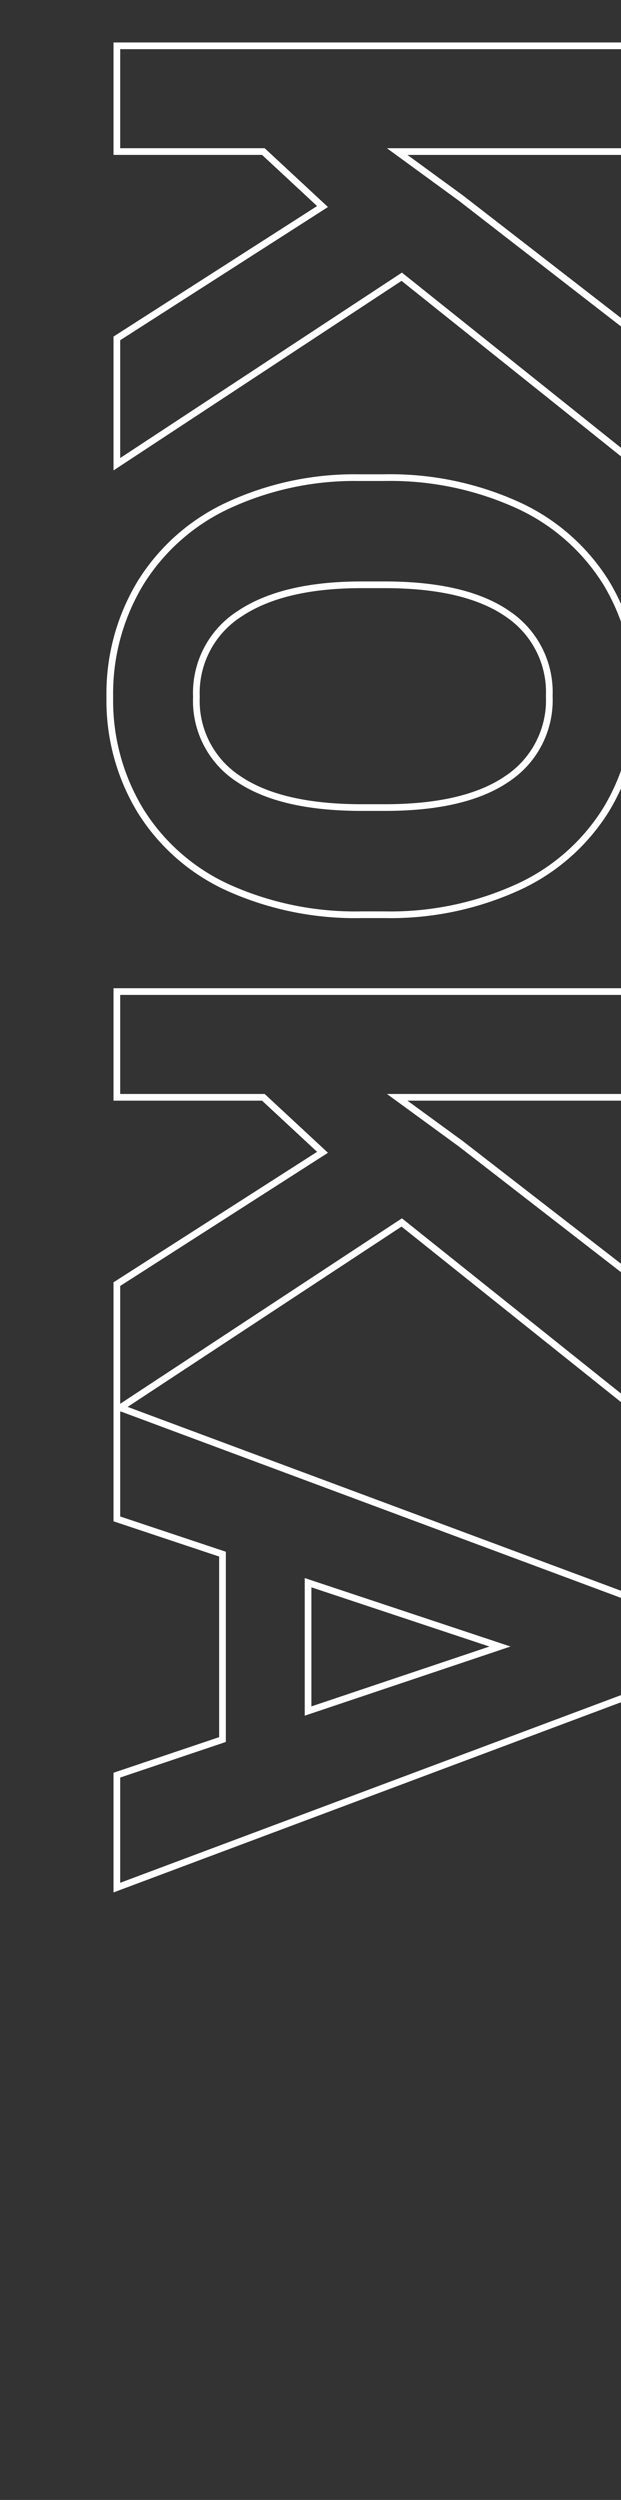<svg xmlns="http://www.w3.org/2000/svg" xmlns:xlink="http://www.w3.org/1999/xlink" width="93" height="374" viewBox="0 0 93 374">
  <rect x="0" y="0" width="93" height="374" fill="#333333" stroke="none"/>
  <defs>
    <clipPath id="clip-path">
      <path id="長方形_81582" data-name="長方形 81582" d="M0,0H87a6,6,0,0,1,6,6V374a0,0,0,0,1,0,0H0a0,0,0,0,1,0,0V0A0,0,0,0,1,0,0Z" fill="none" stroke="#707070" stroke-width="1"/>
    </clipPath>
  </defs>
  <g id="グループ_119553" data-name="グループ 119553" clip-path="url(#clip-path)">
    <path id="パス_78404" data-name="パス 78404" d="M30.9-30.8l-8.227,8.859V0H6.855V-76.781h15.82v34.8l6.961-9.545L49.2-76.781H68.66L41.4-42.662,69.451,0H50.625ZM136.846-36.65a46.351,46.351,0,0,1-4.008,19.881,30.183,30.183,0,0,1-11.47,13.184,31.728,31.728,0,0,1-17.112,4.641A31.943,31.943,0,0,1,87.223-3.533a30.479,30.479,0,0,1-11.6-13.1,45.025,45.025,0,0,1-4.166-19.591v-3.8a46.107,46.107,0,0,1,4.087-19.96A30.429,30.429,0,0,1,87.091-73.222a31.767,31.767,0,0,1,17.06-4.614,31.767,31.767,0,0,1,17.06,4.614,30.429,30.429,0,0,1,11.549,13.236,45.977,45.977,0,0,1,4.087,19.907Zm-16.031-3.48q0-12.076-4.324-18.352a14.092,14.092,0,0,0-12.34-6.275,14.1,14.1,0,0,0-12.287,6.2q-4.324,6.2-4.377,18.167v3.744q0,11.76,4.324,18.246a14.055,14.055,0,0,0,12.445,6.486,13.929,13.929,0,0,0,12.234-6.249q4.271-6.249,4.324-18.22ZM172.389-30.8l-8.227,8.859V0h-15.82V-76.781h15.82v34.8l6.961-9.545,19.564-25.26h19.459L182.883-42.662,210.938,0H192.111ZM260.244-15.82H232.506L227.232,0H210.41l28.582-76.781h14.66L282.393,0H265.57ZM236.777-28.635h19.2l-9.65-28.74Z" transform="translate(17.5) rotate(90)" fill="none" stroke="#fff" stroke-width="1"/>
  </g>
</svg>
